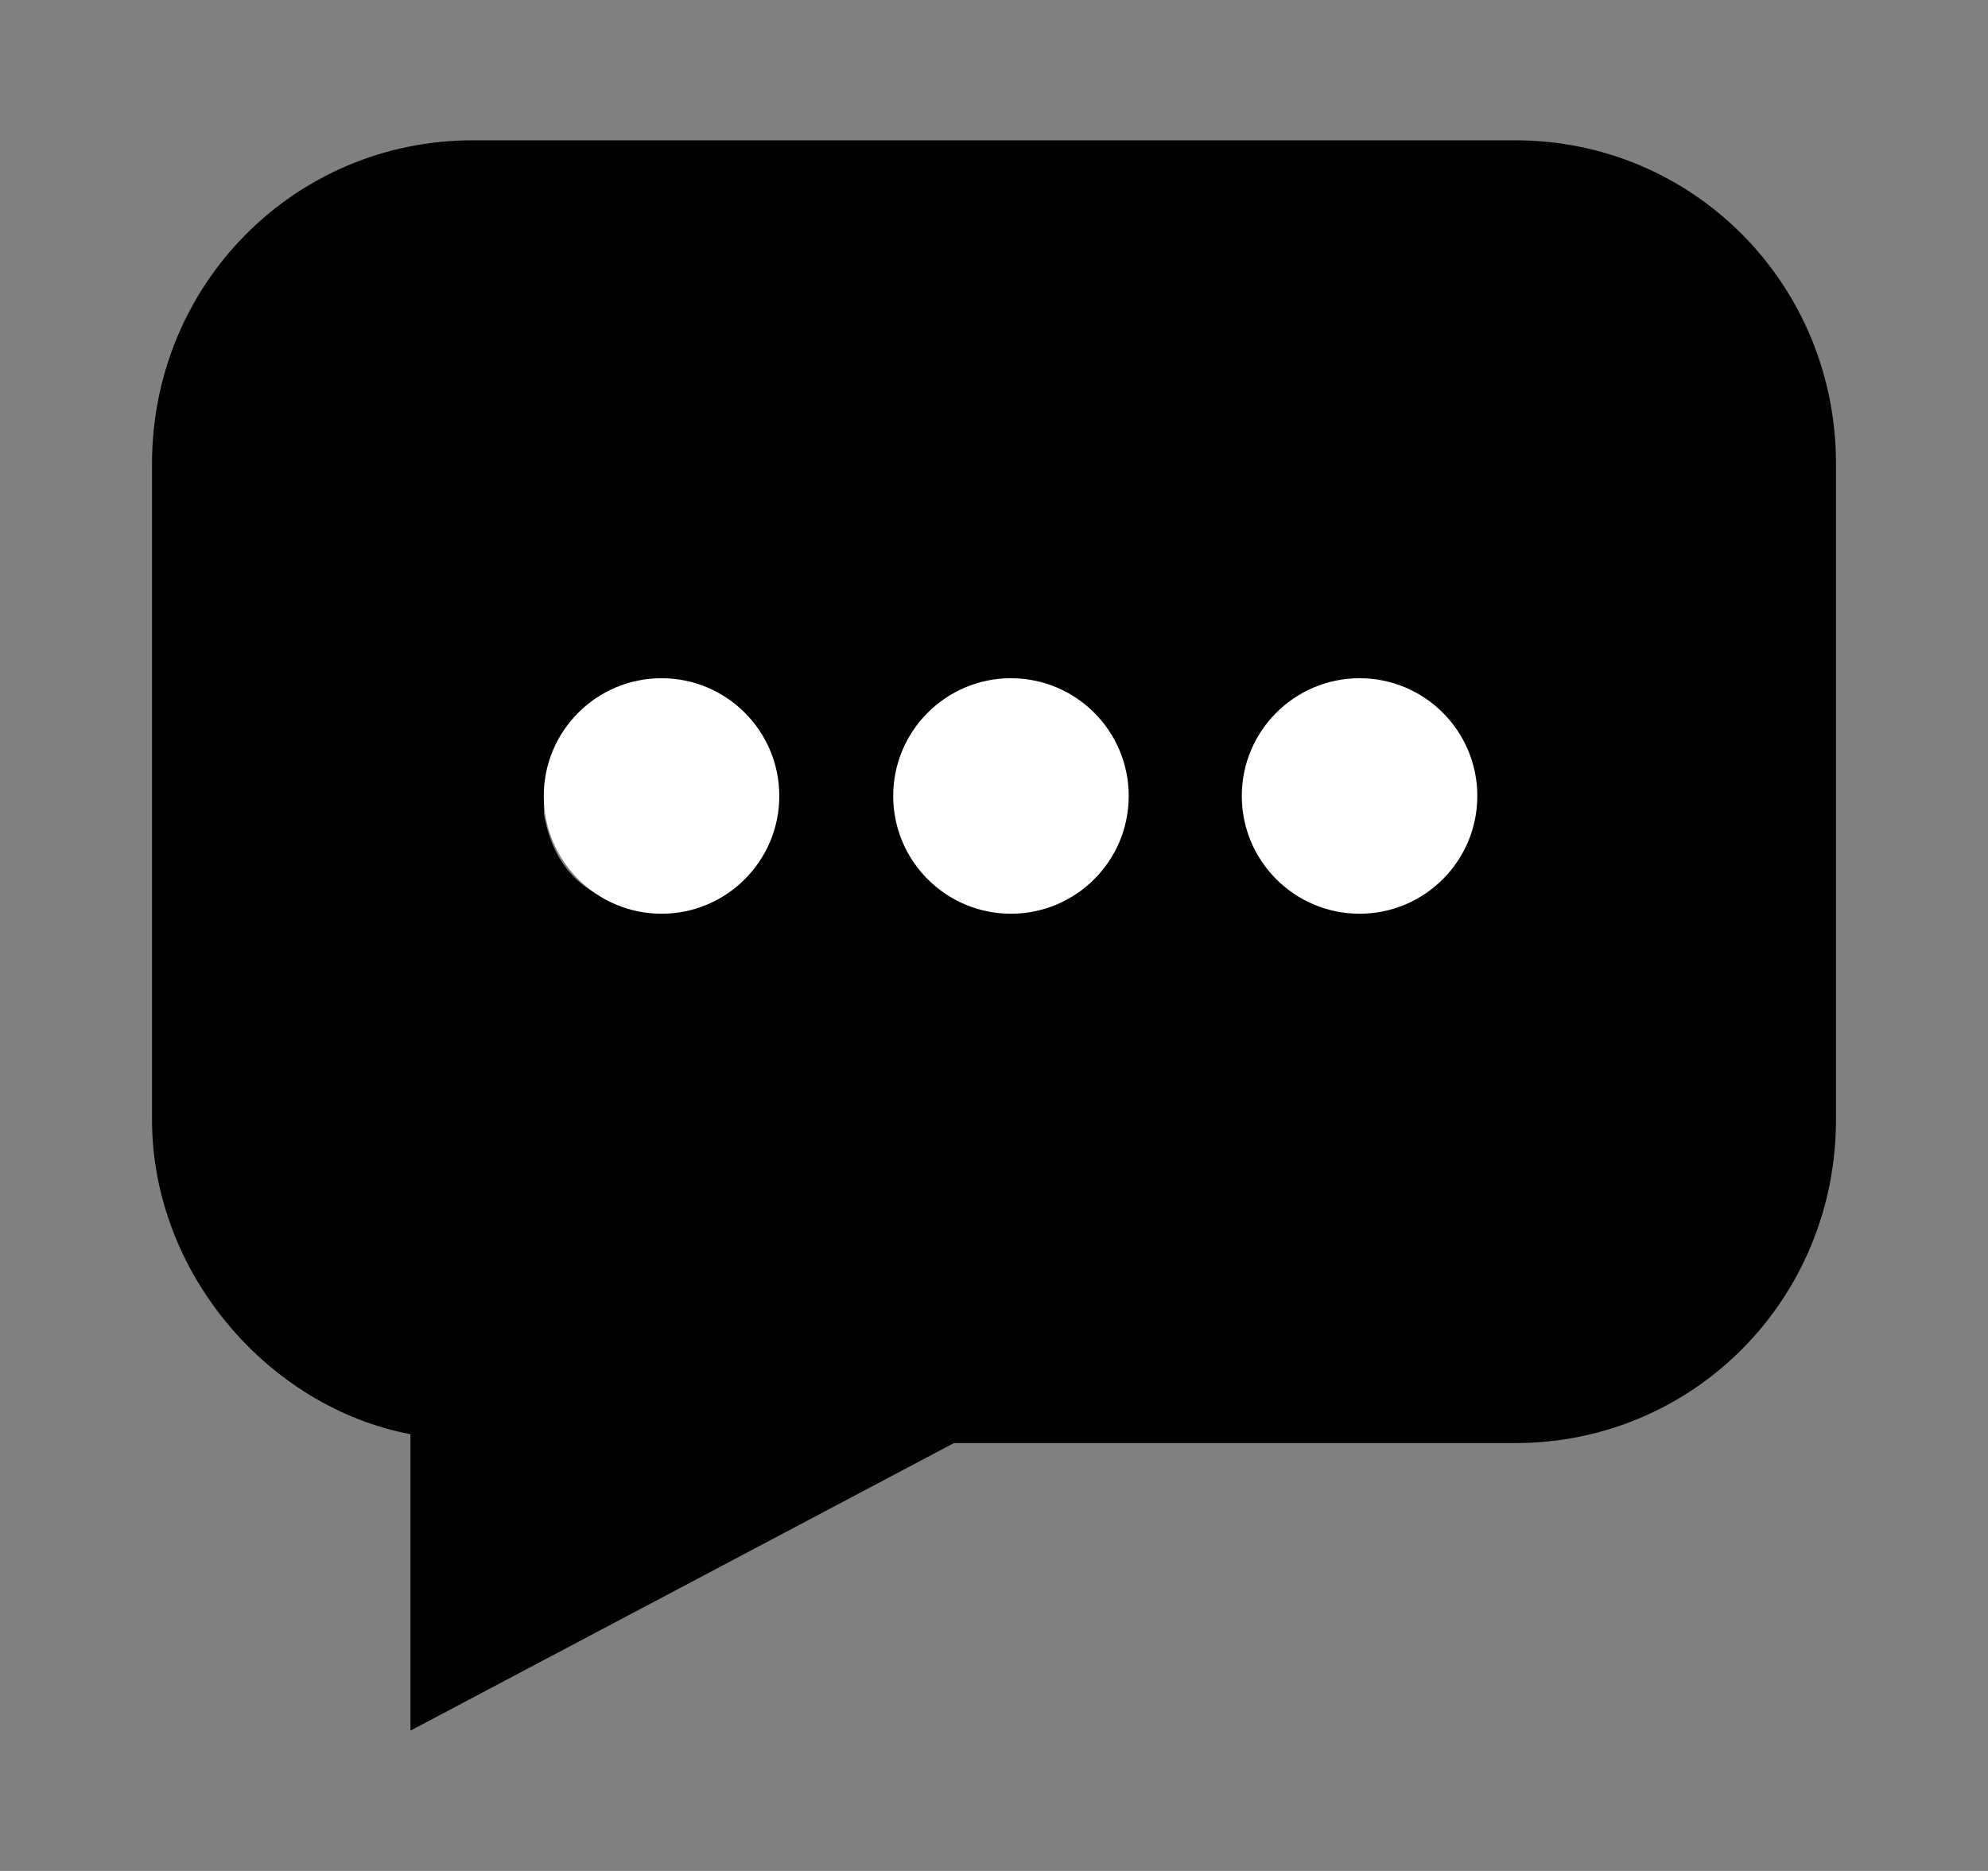 <svg width="17" height="16" viewBox="0 0 17 16" fill="none" xmlns="http://www.w3.org/2000/svg">
<rect x="0" y="0" width="17" height="16" fill="#808080" stroke="none"/>
<path d="M12.957 1.2H4.043C2.519 1.2 1.3 2.43 1.3 3.966V9.575C1.3 10.882 2.291 12.034 3.51 12.265V14.8L8.157 12.341H12.957C14.481 12.341 15.7 11.112 15.7 9.575V3.966C15.7 2.43 14.481 1.2 12.957 1.2ZM6.329 7.04C6.252 7.424 5.871 7.731 5.491 7.731C5.033 7.731 4.729 7.424 4.652 6.963C4.652 6.886 4.652 6.886 4.652 6.809C4.652 6.348 5.033 5.887 5.567 5.887C6.024 5.887 6.481 6.271 6.481 6.809C6.329 6.886 6.329 6.963 6.329 7.04ZM9.376 7.04C9.3 7.424 8.919 7.731 8.538 7.731C8.081 7.731 7.776 7.424 7.7 6.963C7.7 6.886 7.7 6.886 7.7 6.809C7.7 6.348 8.081 5.887 8.614 5.887C9.071 5.887 9.529 6.271 9.529 6.809C9.376 6.886 9.376 6.963 9.376 7.04ZM12.424 7.04C12.348 7.424 11.967 7.731 11.586 7.731C11.129 7.731 10.824 7.424 10.748 6.963C10.748 6.886 10.748 6.886 10.748 6.809C10.748 6.348 11.129 5.887 11.662 5.887C12.119 5.887 12.576 6.271 12.576 6.809C12.424 6.886 12.424 6.963 12.424 7.04Z" fill="black"/>
<path d="M6.664 6.807C6.664 7.363 6.213 7.814 5.657 7.814C5.101 7.814 4.65 7.363 4.65 6.807C4.65 6.251 5.101 5.8 5.657 5.8C6.213 5.8 6.664 6.251 6.664 6.807Z" fill="white"/>
<path d="M9.652 6.807C9.652 7.363 9.201 7.814 8.645 7.814C8.089 7.814 7.638 7.363 7.638 6.807C7.638 6.251 8.089 5.8 8.645 5.8C9.201 5.8 9.652 6.251 9.652 6.807Z" fill="white"/>
<path d="M12.633 6.807C12.633 7.363 12.182 7.814 11.626 7.814C11.07 7.814 10.619 7.363 10.619 6.807C10.619 6.251 11.07 5.8 11.626 5.8C12.182 5.8 12.633 6.251 12.633 6.807Z" fill="white"/>
</svg>
